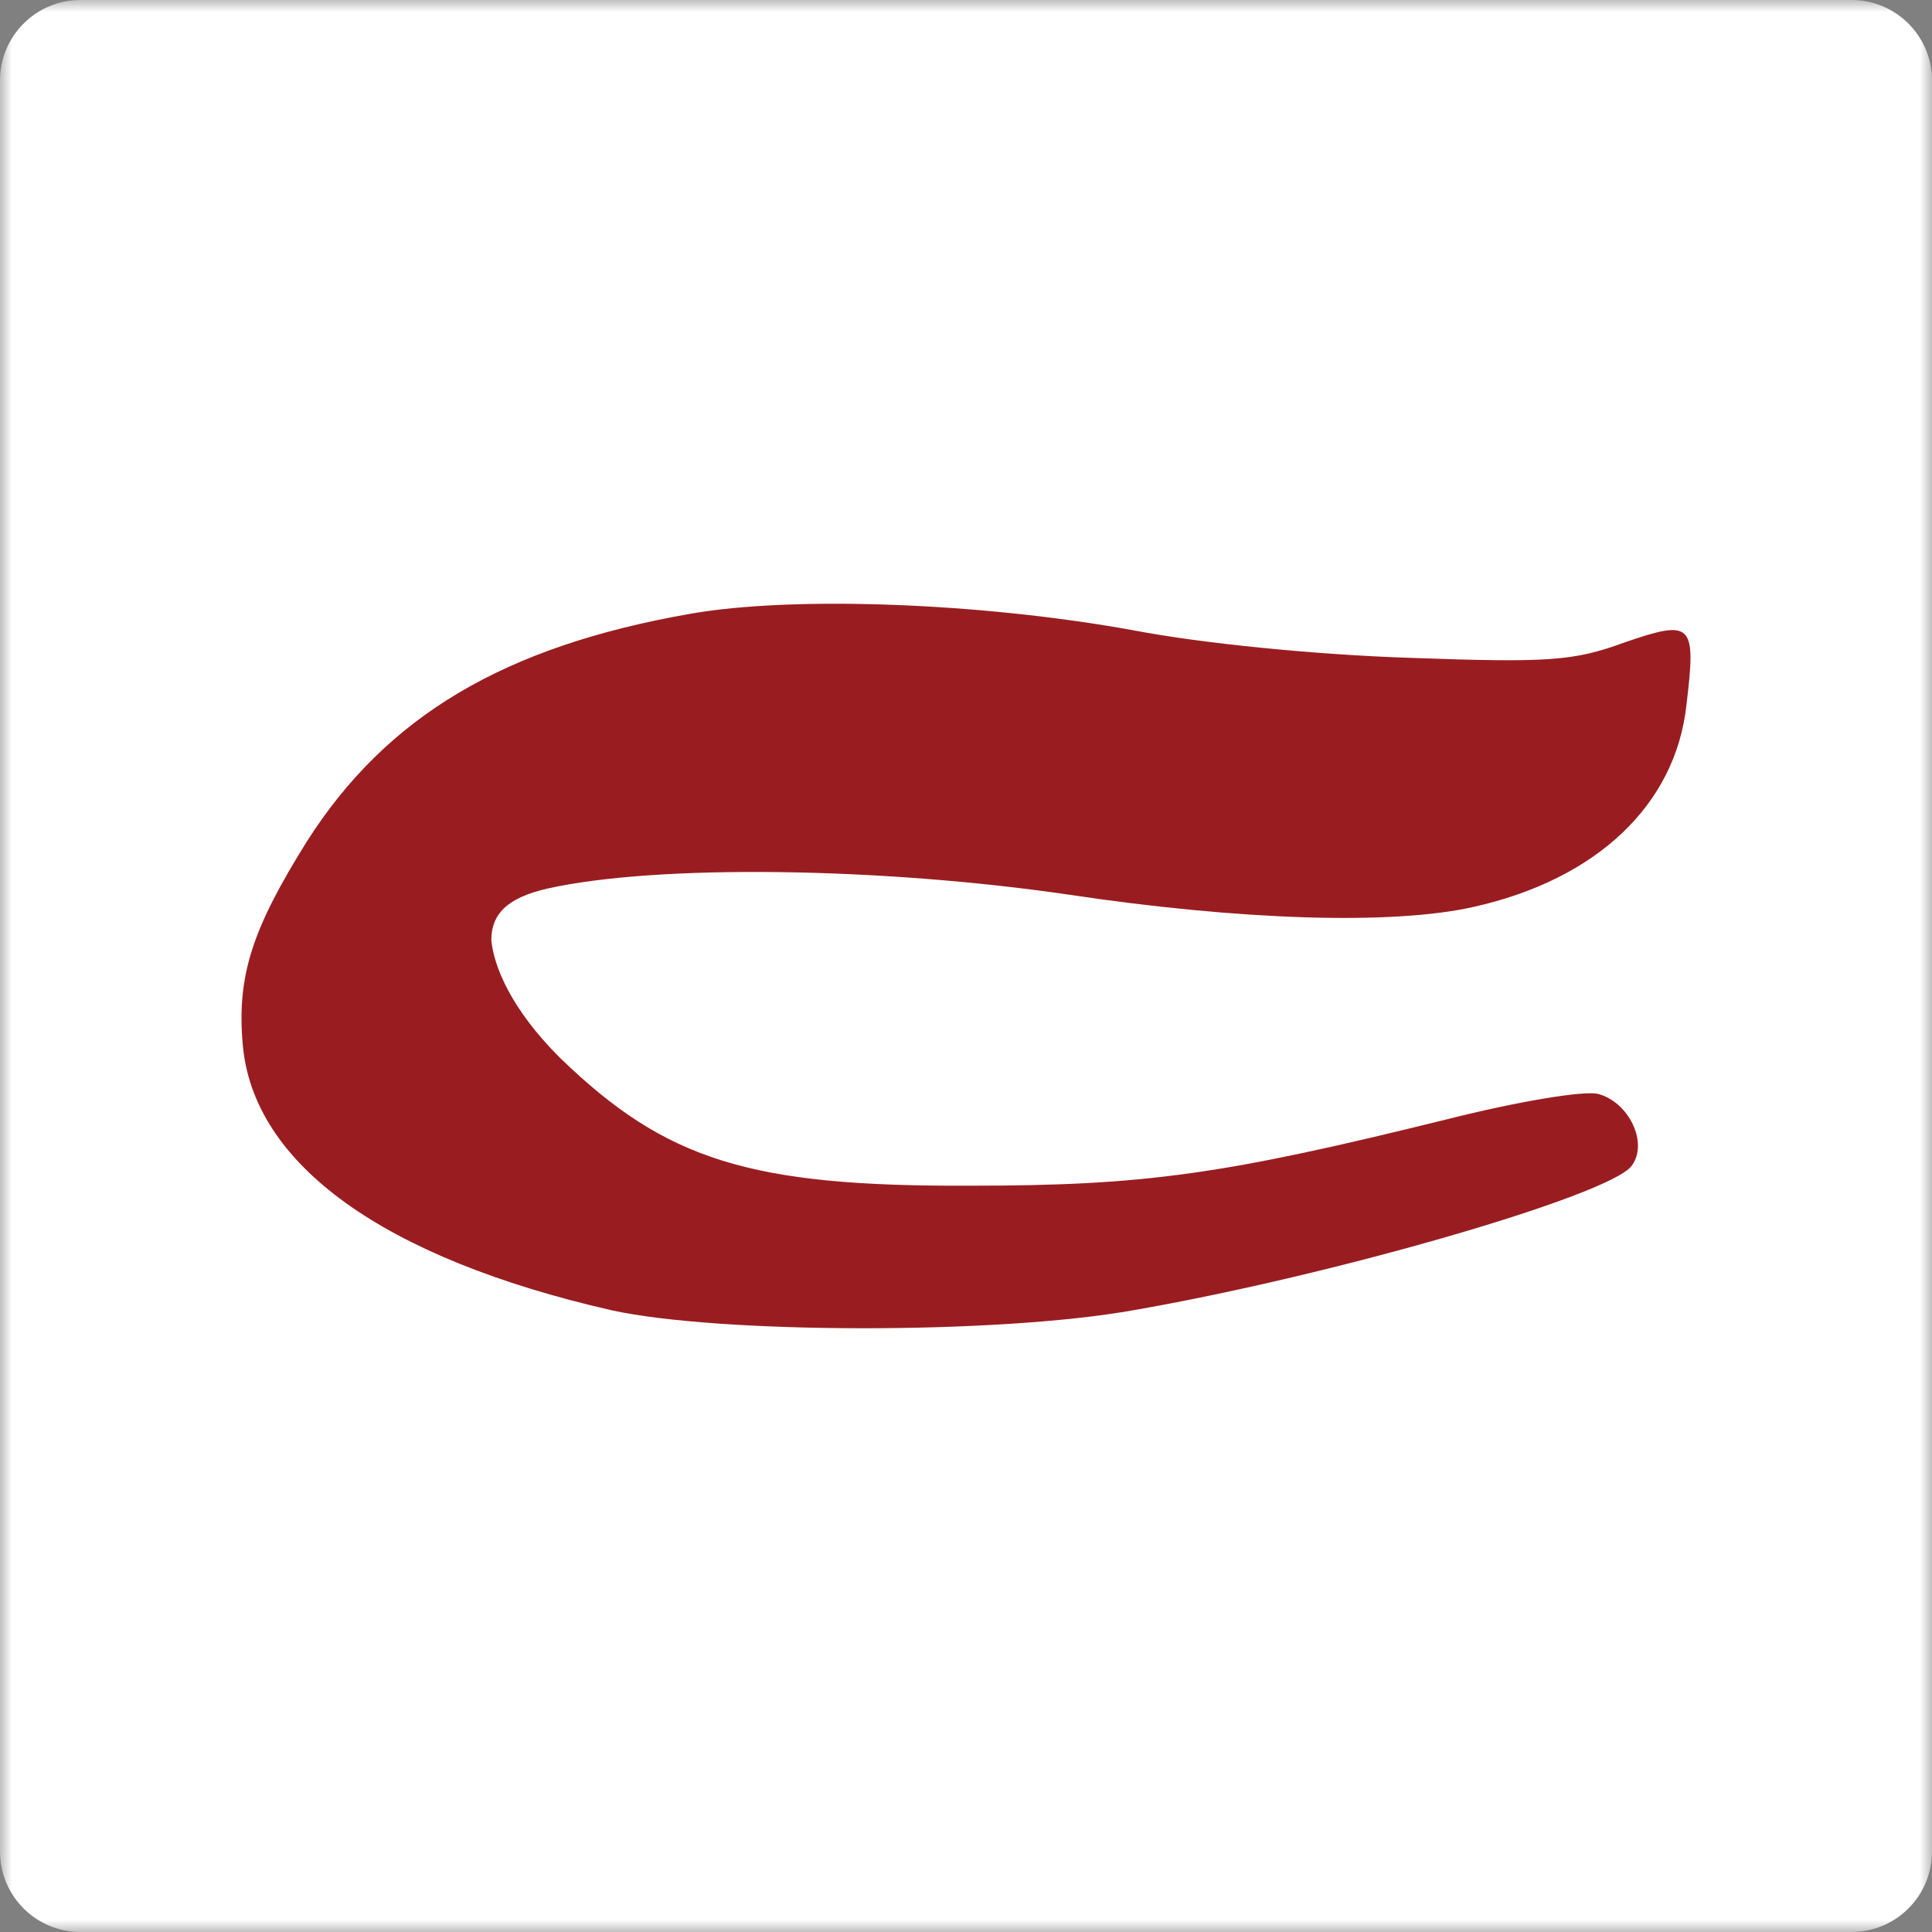 <svg xmlns="http://www.w3.org/2000/svg" width="80" height="80" viewBox="0 0 80 80" fill="none"><rect x="0" y="0" width="80" height="80" fill="#808080" stroke="none"/><g clip-path="url(#clip0_47_31)"><mask id="mask0_47_31" style="mask-type:luminance" maskUnits="userSpaceOnUse" x="0" y="0" width="80" height="80"><path d="M80 0H0V80H80V0Z" fill="white"></path></mask><g mask="url(#mask0_47_31)"><path d="M76.667 0H3.333C1.492 0 0 1.492 0 3.333V76.667C0 78.508 1.492 80 3.333 80H76.667C78.508 80 80 78.508 80 76.667V3.333C80 1.492 78.508 0 76.667 0Z" fill="white"></path></g><path d="M28.547 25.421C20.87 26.774 16.011 29.649 12.703 34.849C10.457 38.443 9.803 40.388 10.049 43.22C10.457 48.209 15.888 52.099 25.321 54.255C29.732 55.227 41.248 55.269 46.924 54.255C55.214 52.817 66.567 49.52 67.547 48.294C68.282 47.364 67.465 45.63 66.158 45.292C65.546 45.165 62.932 45.588 59.91 46.349C50.681 48.632 47.414 49.097 40.186 49.097C31.039 49.139 27.567 48.04 23.198 43.812C21.156 41.783 20.443 40 20.345 38.929C20.345 37.857 20.993 37.175 22.667 36.794C27.2 35.779 36.47 35.906 44.27 37.048C51.334 38.105 57.623 38.316 61.013 37.555C66.117 36.414 69.384 33.327 69.833 29.184C70.242 25.802 70.078 25.633 67.261 26.605C65.178 27.366 64.157 27.451 58.358 27.239C54.52 27.113 49.783 26.647 46.924 26.098C40.635 24.956 32.835 24.66 28.547 25.421Z" fill="#991D20"></path></g><defs><clipPath id="clip0_47_31"><rect width="80" height="80" fill="white"></rect></clipPath></defs></svg>